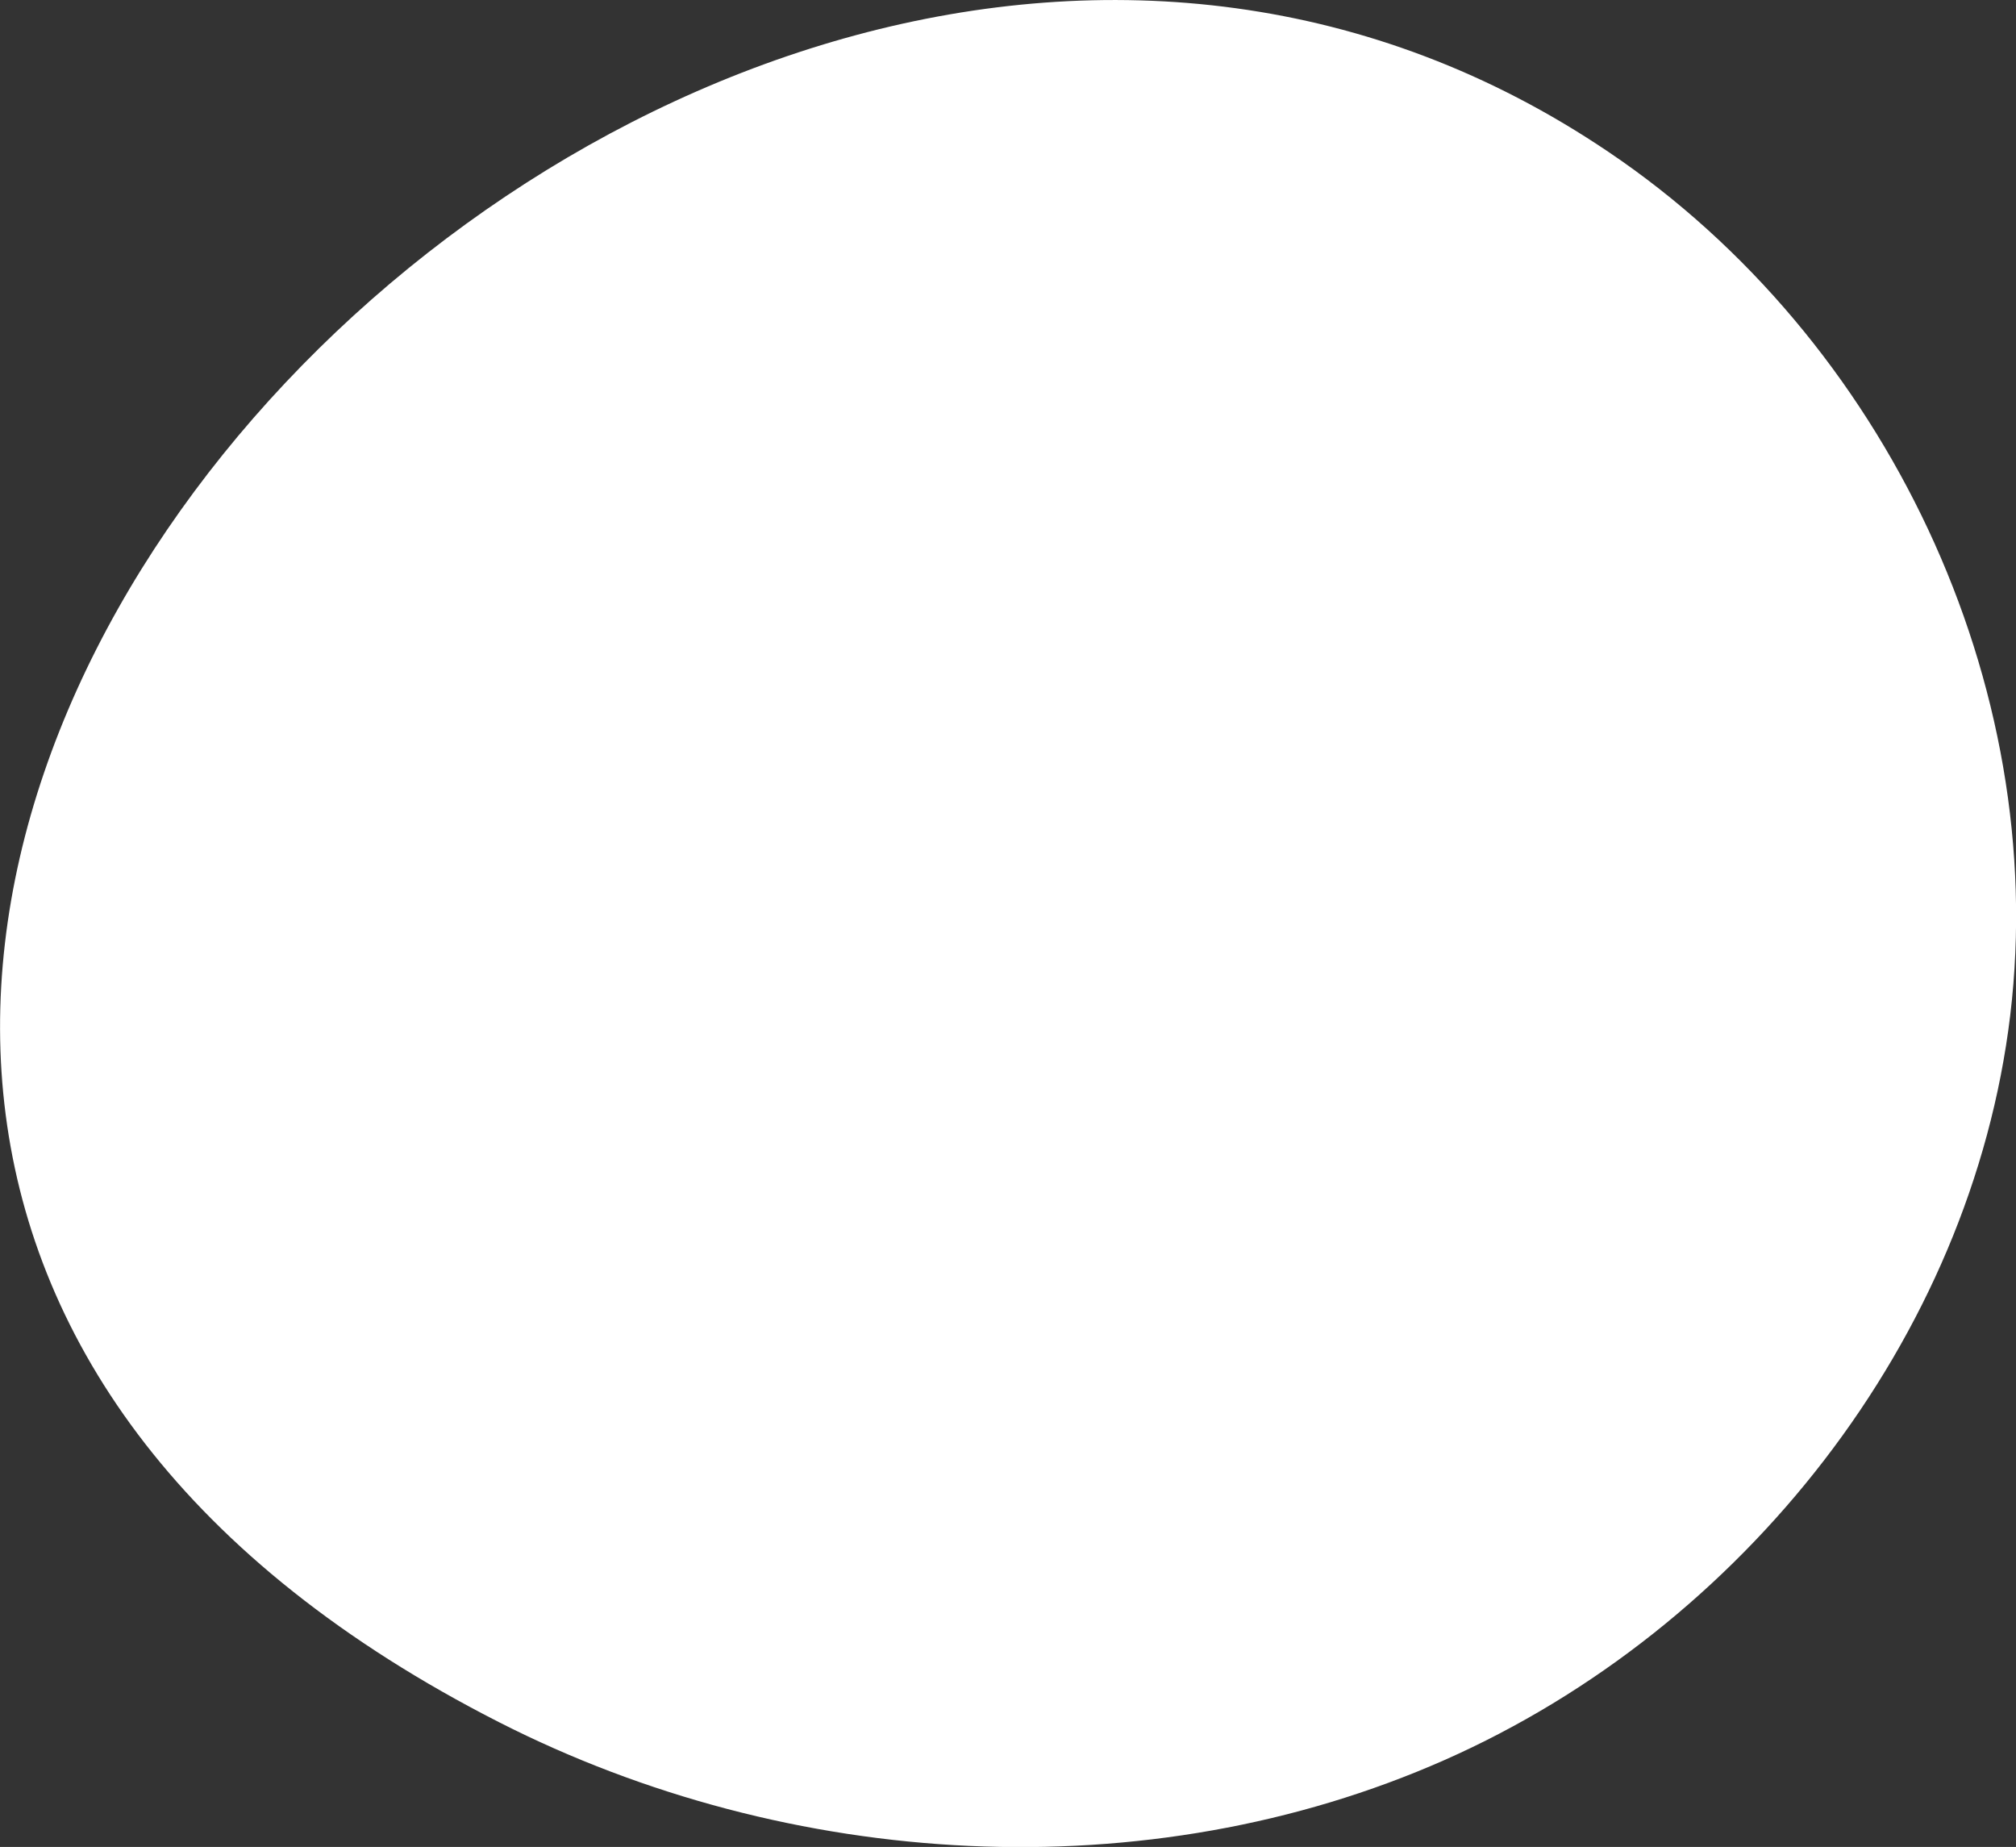 <?xml version="1.0" encoding="utf-8"?>
<!-- Generator: Adobe Illustrator 26.5.0, SVG Export Plug-In . SVG Version: 6.00 Build 0)  -->
<svg version="1.1" id="Layer_1" xmlns="http://www.w3.org/2000/svg" xmlns:xlink="http://www.w3.org/1999/xlink" x="0px" y="0px"
	 viewBox="0 0 315.4 288.9" style="enable-background:new 0 0 315.4 288.9;" xml:space="preserve">
<rect x="0" y="0" width="315.4" height="288.9" fill="#333333" stroke="none"/>
<style type="text/css">
	.st0{fill:#FFFFFF;}
</style>
<path class="st0" d="M78.1,269.4c45.4,23.1,101.3,26.5,147.9,5.9c46.6-20.6,82.4-65.8,88.5-116.5c6.2-51.8-19.5-105.8-62.8-135
	C102.6-77-119.5,168.8,78.1,269.4"/>
</svg>

